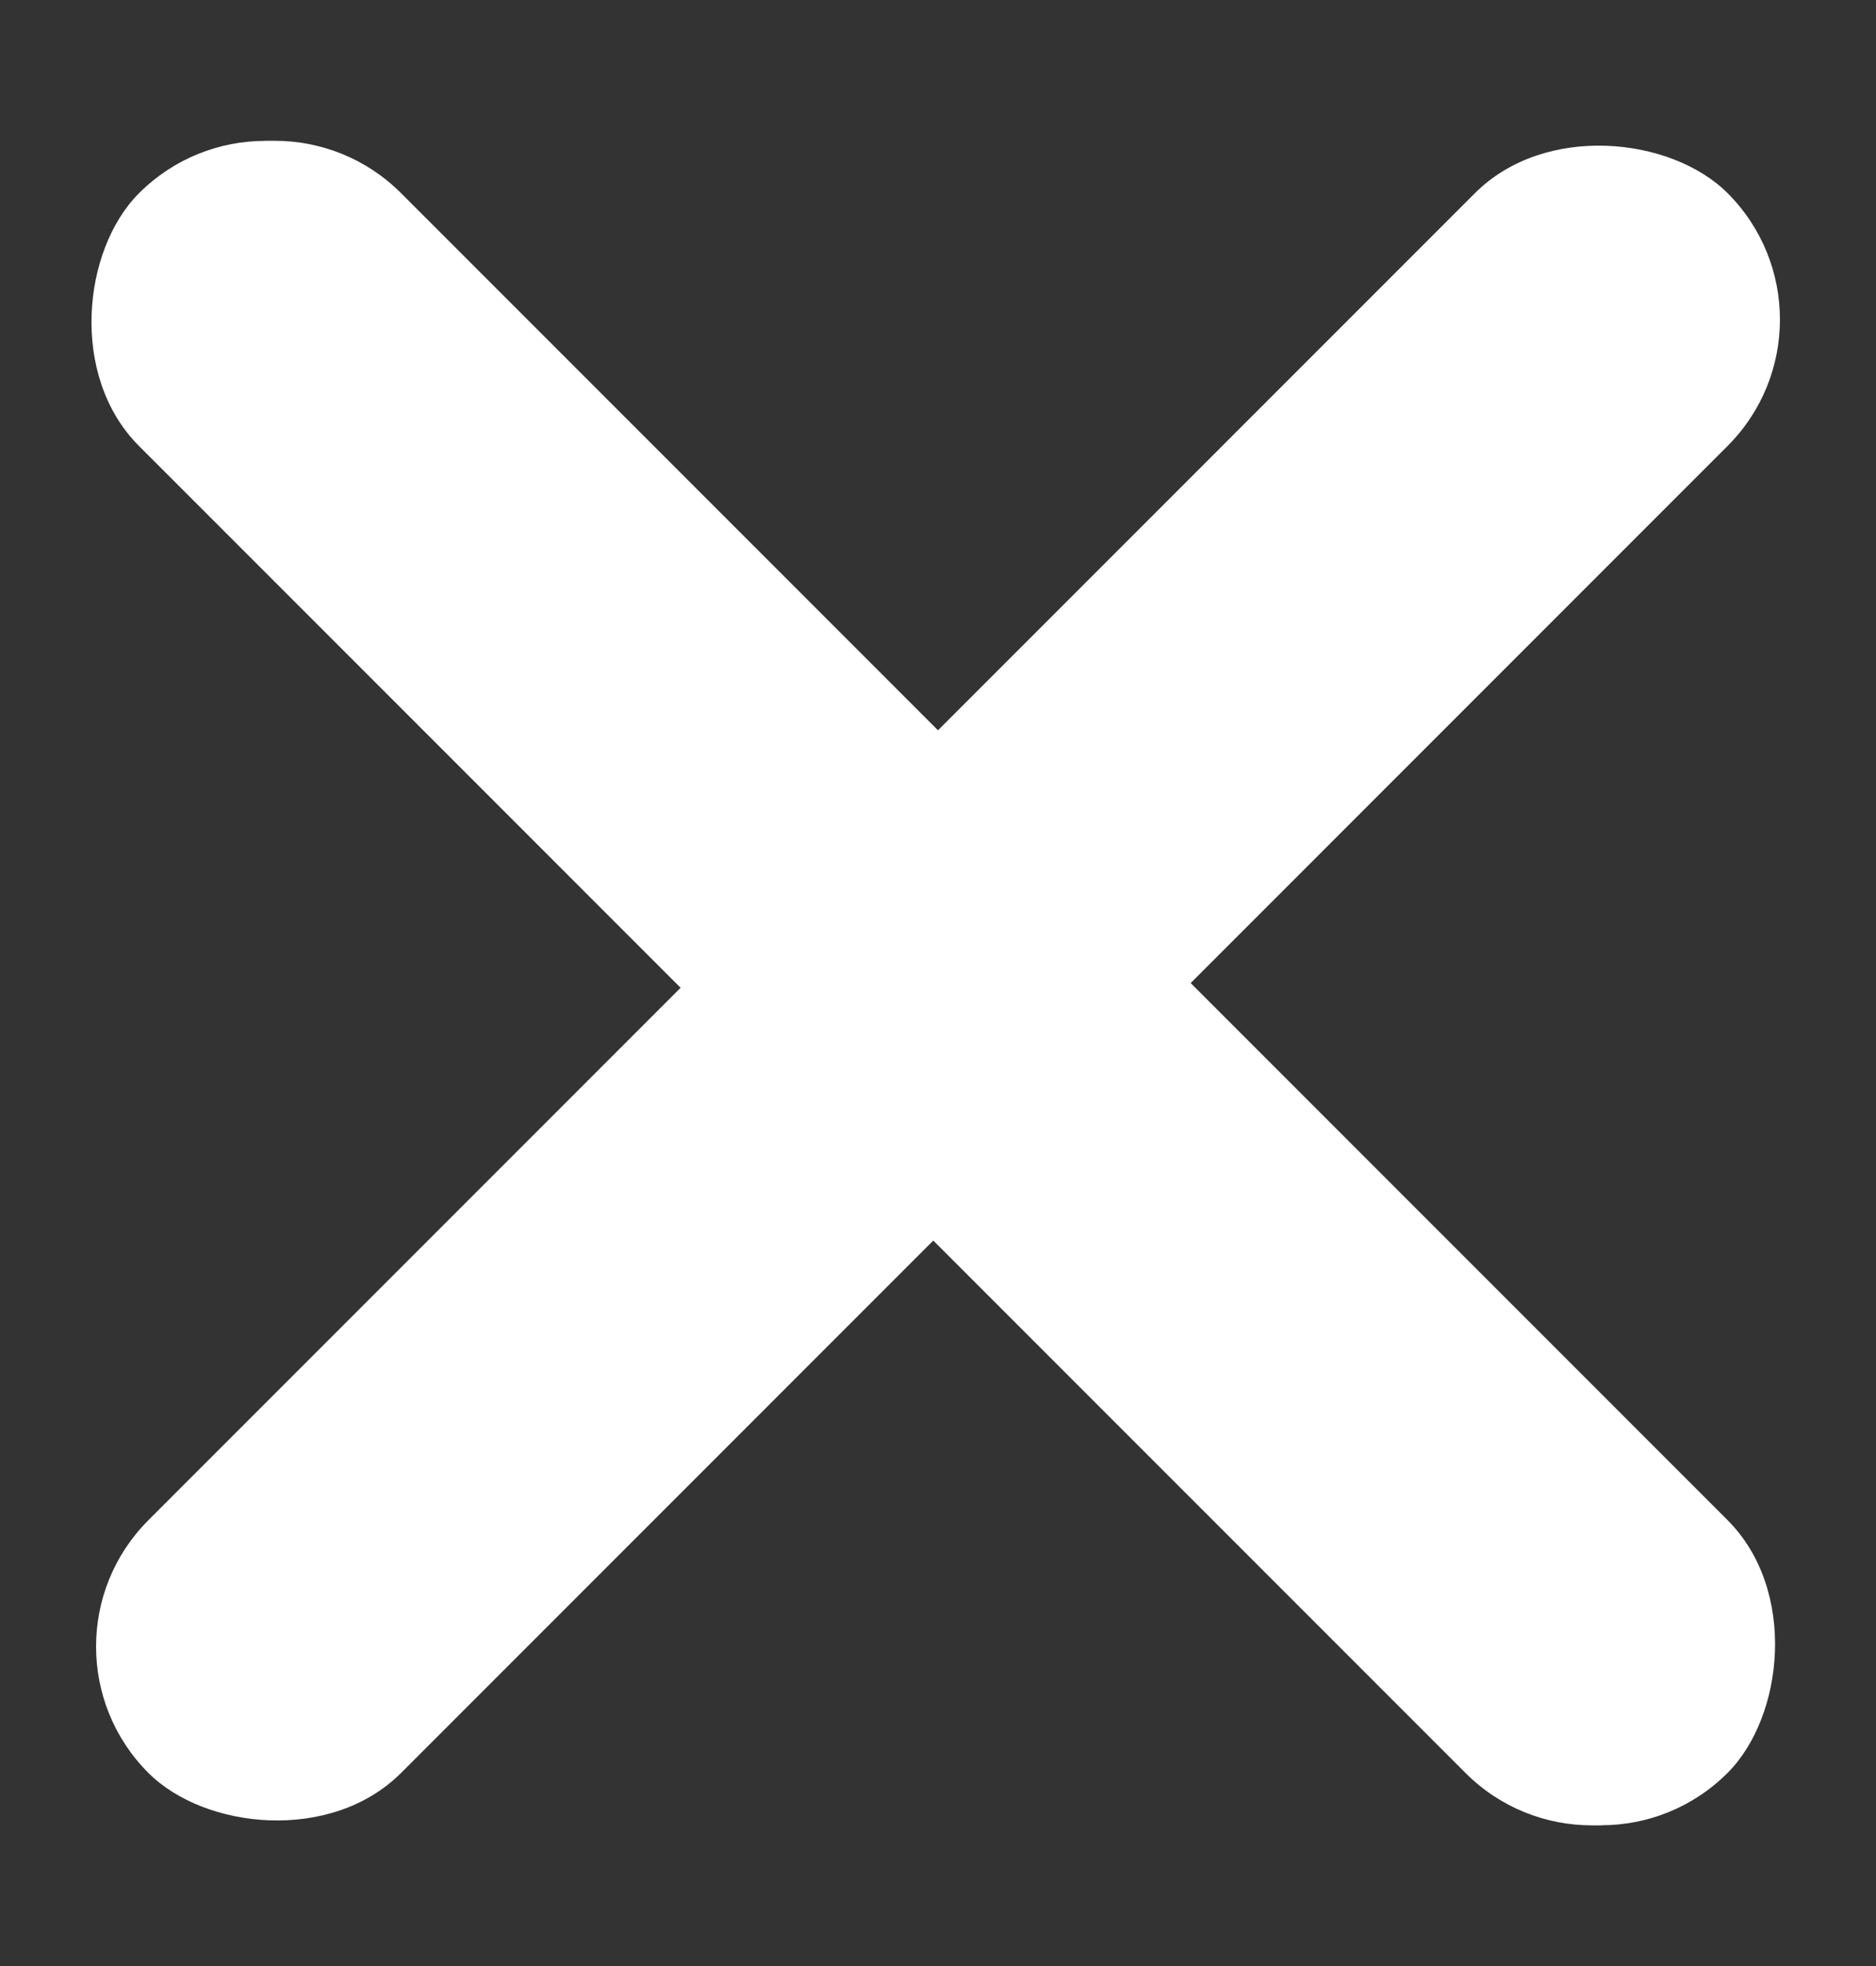 <svg width="21" height="22" viewBox="0 0 21 22" fill="none" xmlns="http://www.w3.org/2000/svg">
<rect x="0" y="0" width="21" height="22" fill="#333333" stroke="none"/>
<rect x="3.075" y="0.747" width="25" height="4" rx="2" transform="rotate(45 3.075 0.747)" fill="white"/>
<rect x="2.97" y="0.748" width="25" height="4" rx="2" transform="rotate(45 2.97 0.748)" fill="white"/>
<rect x="0.247" y="18.425" width="25" height="4" rx="2" transform="rotate(-45 0.247 18.425)" fill="white"/>
</svg>
